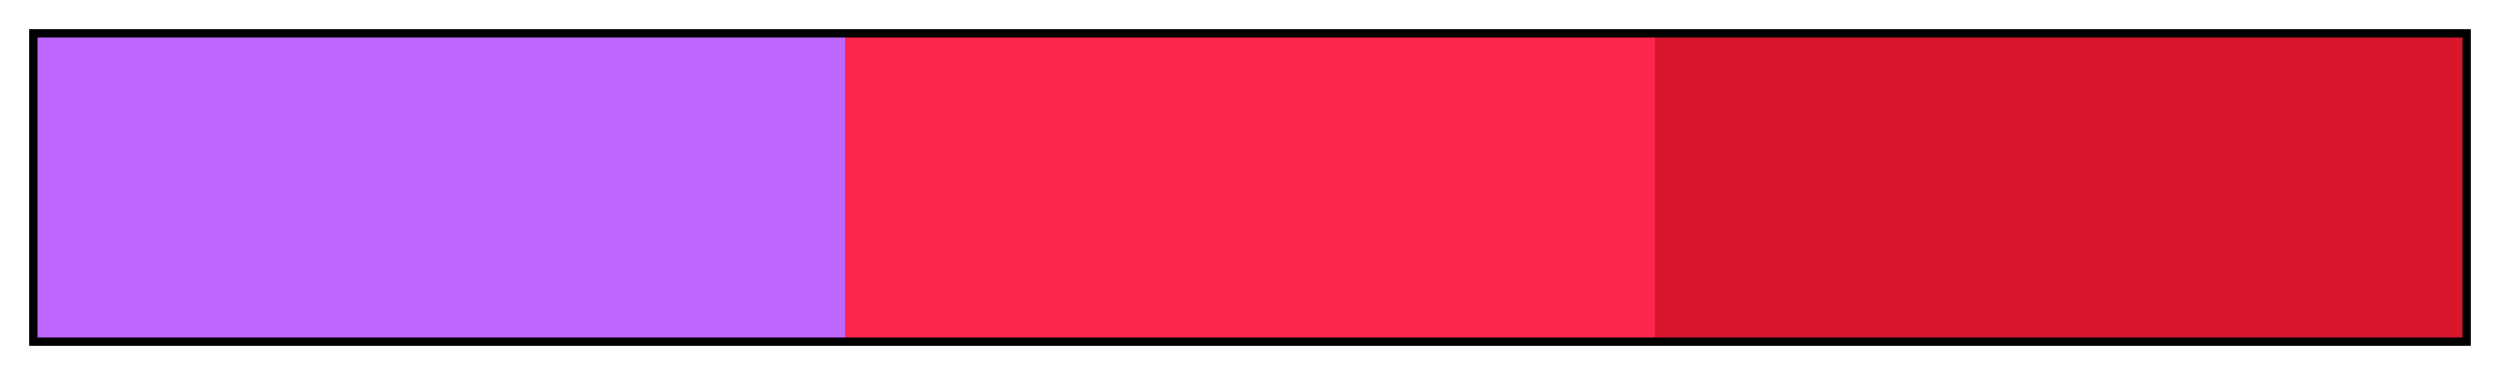 <?xml version="1.0" encoding="UTF-8"?>
<svg xmlns="http://www.w3.org/2000/svg" version="1.1" width="300px" height="45px" viewBox="0 0 300 45">
  <g>
    <defs>
      <linearGradient id="Vermillion Analogous 04a" gradientUnits="objectBoundingBox" spreadMethod="pad" x1="0%" x2="100%" y1="0%" y2="0%">
        <stop offset="0.00%" stop-color="rgb(191,102,255)" stop-opacity="1"/>
        <stop offset="16.67%" stop-color="rgb(191,102,255)" stop-opacity="1"/>
        <stop offset="33.33%" stop-color="rgb(191,102,255)" stop-opacity="1"/>
        <stop offset="33.33%" stop-color="rgb(255,38,77)" stop-opacity="1"/>
        <stop offset="50.00%" stop-color="rgb(255,38,77)" stop-opacity="1"/>
        <stop offset="66.67%" stop-color="rgb(255,38,77)" stop-opacity="1"/>
        <stop offset="66.67%" stop-color="rgb(217,22,43)" stop-opacity="1"/>
        <stop offset="83.33%" stop-color="rgb(217,22,43)" stop-opacity="1"/>
        <stop offset="100.00%" stop-color="rgb(217,22,43)" stop-opacity="1"/>
      </linearGradient>
    </defs>
    <rect fill="url(#Vermillion Analogous 04a)" x="4" y="4" width="292" height="37" stroke="black" stroke-width="1"/>
  </g>
</svg>
